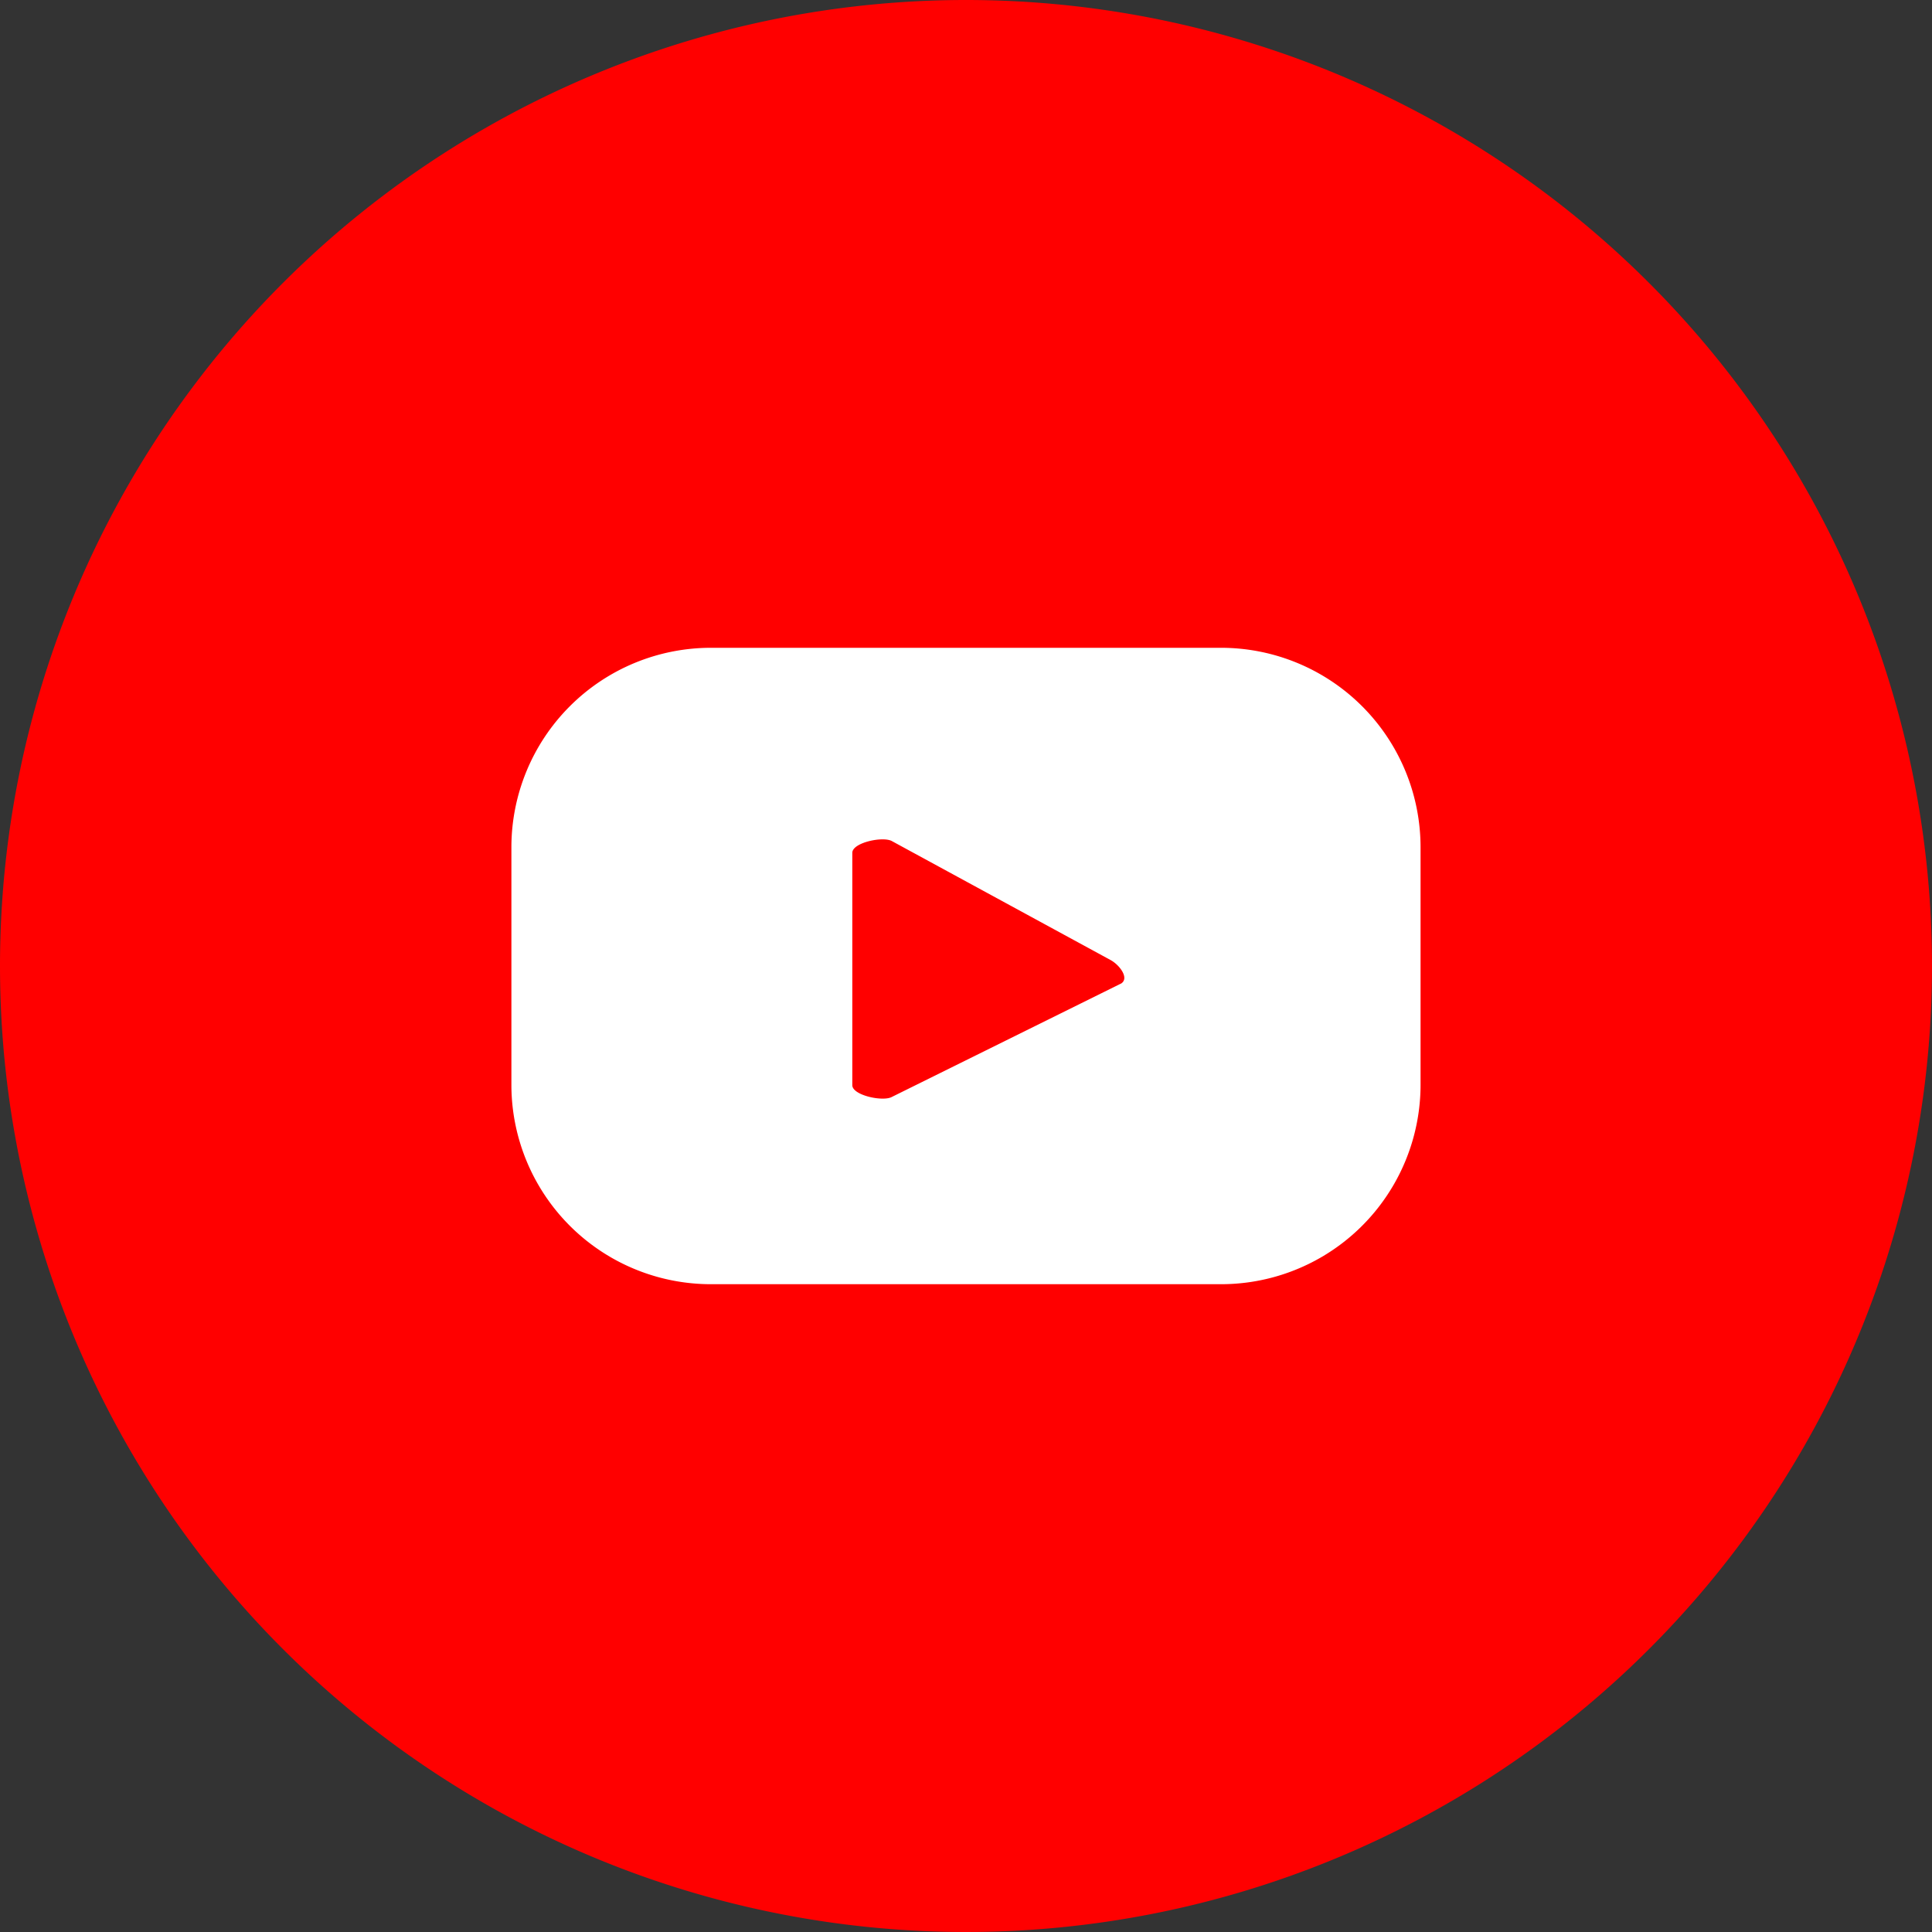 <svg id="Group_28" data-name="Group 28" xmlns="http://www.w3.org/2000/svg" xmlns:xlink="http://www.w3.org/1999/xlink" width="40" height="40" viewBox="0 0 40 40">
  <rect x="0" y="0" width="40" height="40" fill="#333333" stroke="none"/>
  <defs>
    <clipPath id="clip-path">
      <rect id="Rectangle_124" data-name="Rectangle 124" width="18.823" height="13.176" fill="#fff"/>
    </clipPath>
  </defs>
  <path id="Path_3756" data-name="Path 3756" d="M20,0A20,20,0,1,1,0,20,20,20,0,0,1,20,0Z" transform="translate(0)" fill="red"/>
  <g id="Group_169" data-name="Group 169" transform="translate(10.588 13.412)">
    <g id="Group_168" data-name="Group 168" transform="translate(0 0)" clip-path="url(#clip-path)">
      <path id="Path_3563" data-name="Path 3563" d="M18.823,4.131A4.131,4.131,0,0,0,14.692,0H4.131A4.131,4.131,0,0,0,0,4.131V9.046a4.13,4.13,0,0,0,4.131,4.13H14.692a4.13,4.13,0,0,0,4.131-4.13ZM12.612,6.956,7.875,9.3c-.186.1-.817-.034-.817-.245V4.245c0-.213.637-.348.822-.242l4.533,2.466c.19.108.39.384.2.488" transform="translate(0 0)" fill="#fff"/>
    </g>
  </g>
</svg>

